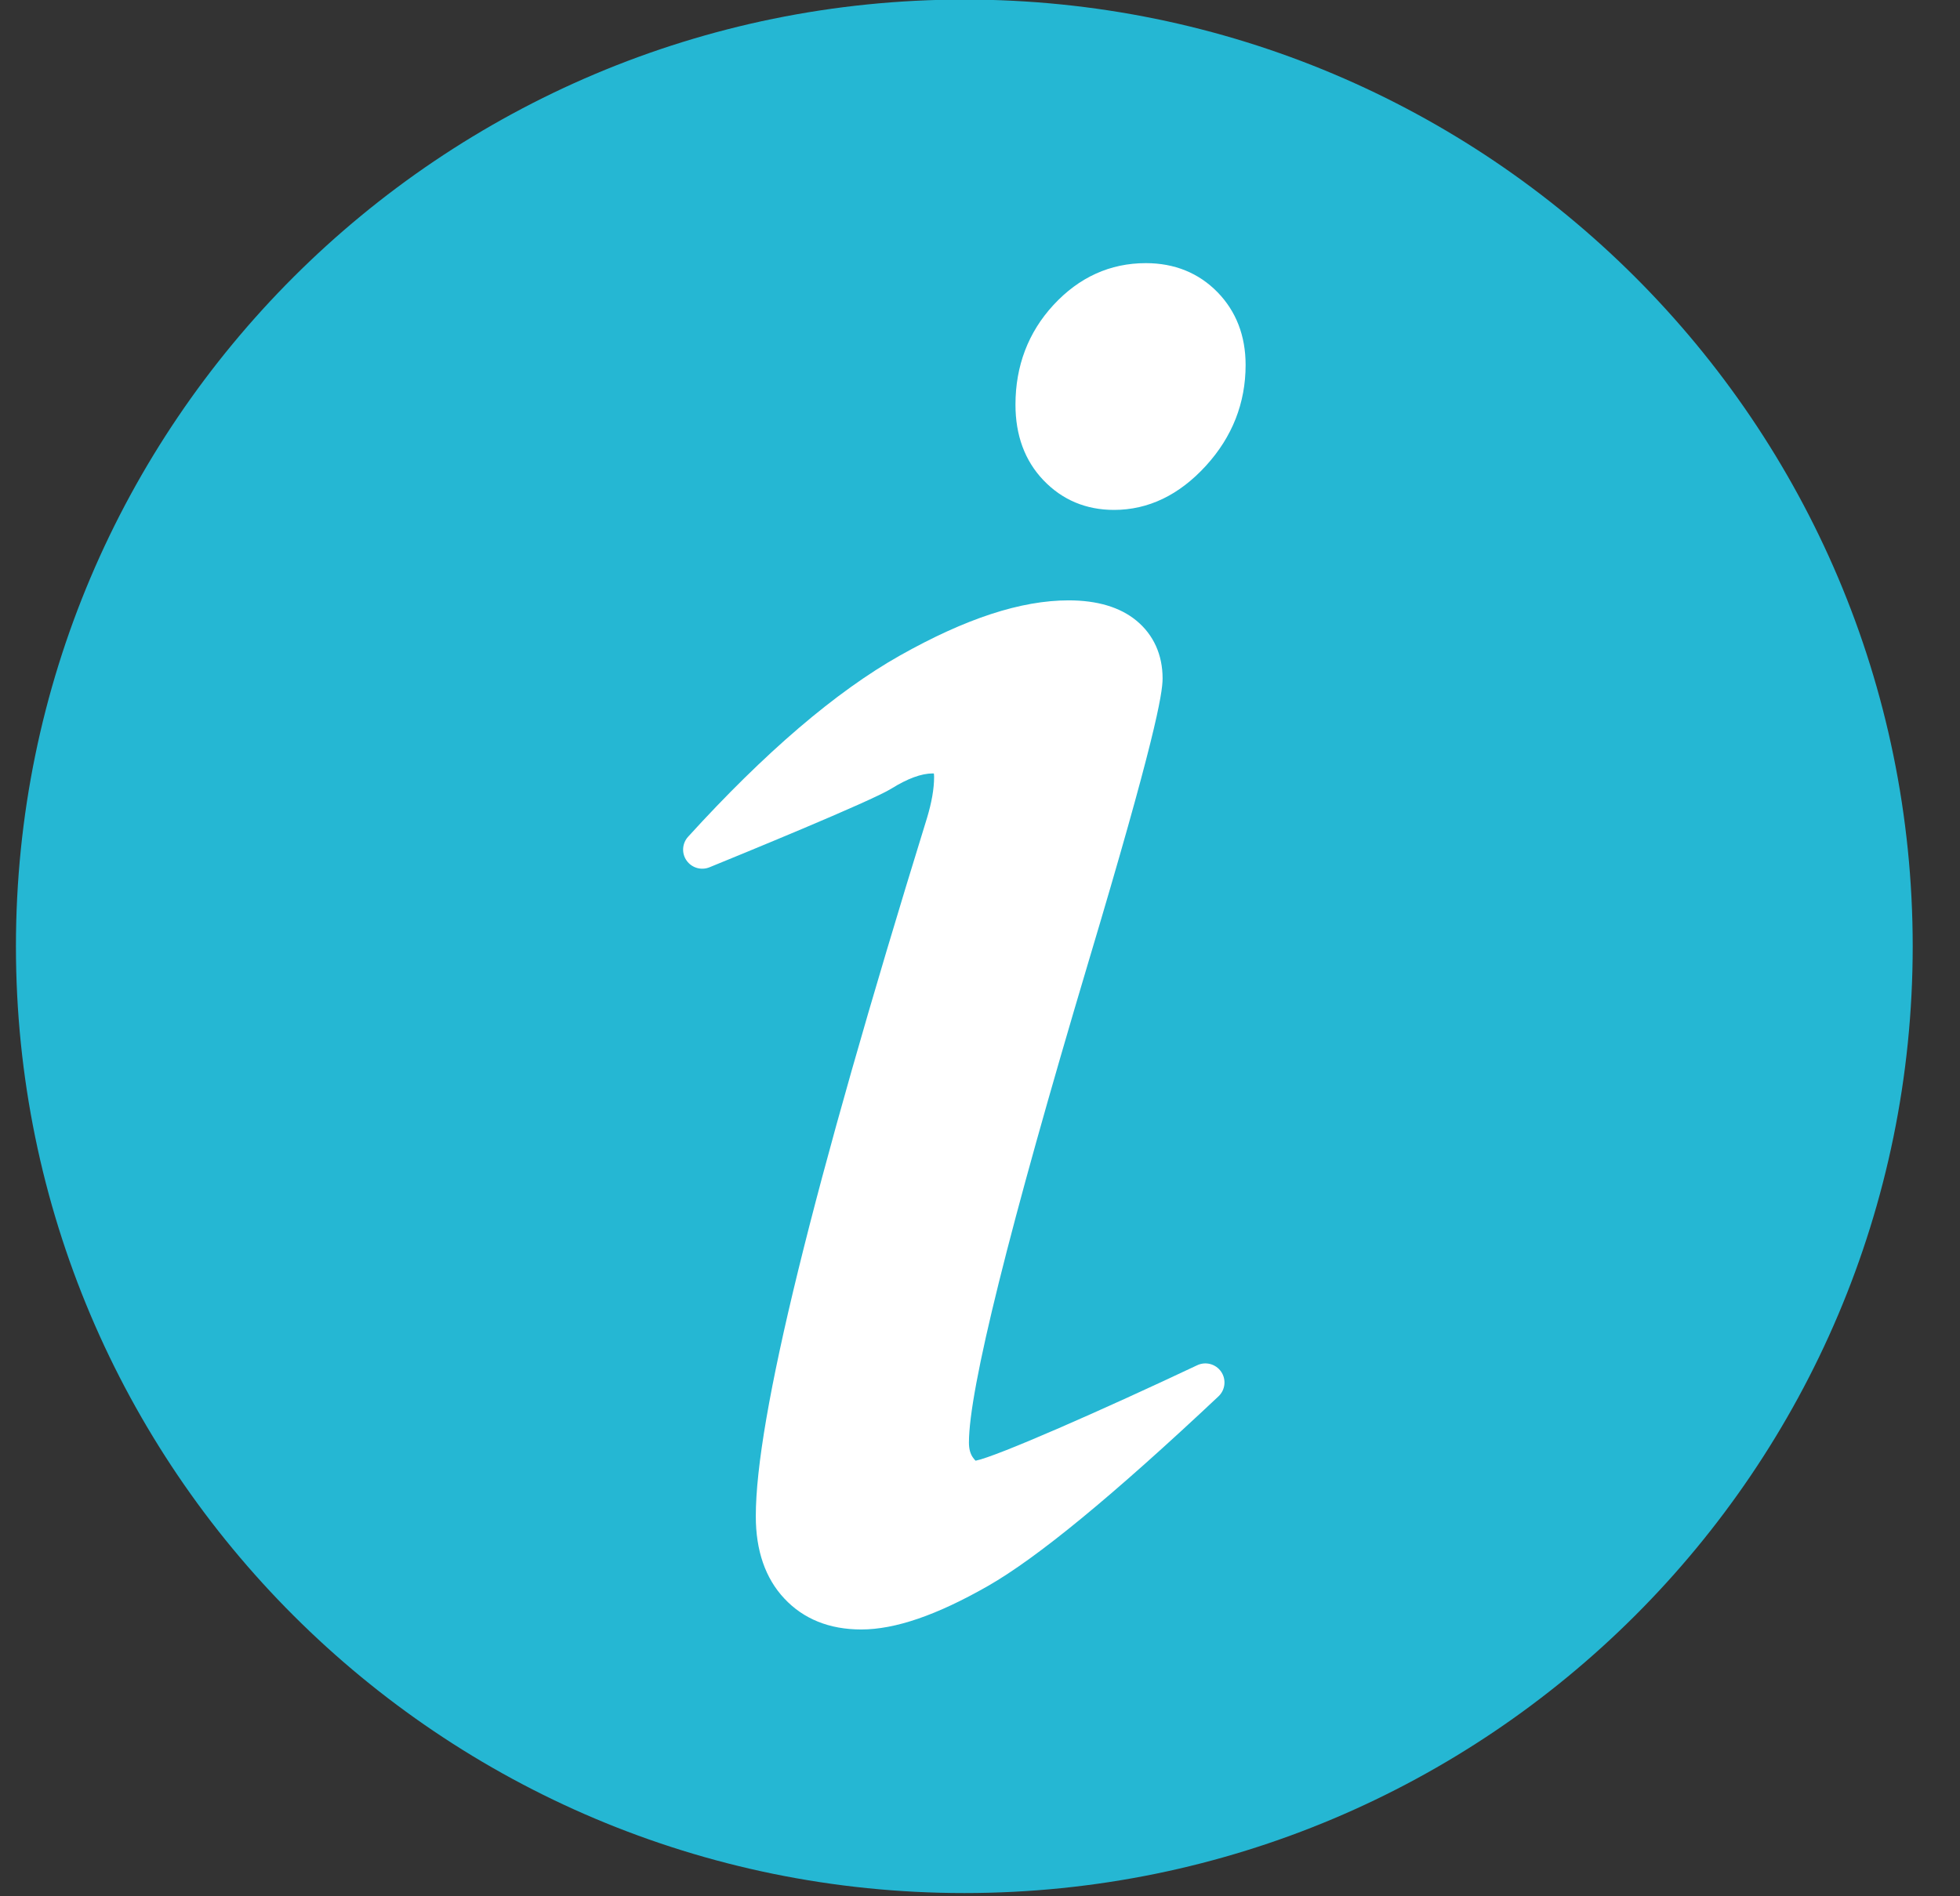 <svg width="31" height="30" viewBox="0 0 31 30" fill="none" xmlns="http://www.w3.org/2000/svg">
<rect x="0" y="0" width="31" height="30" fill="#333333" stroke="none"/>
<g clip-path="url(#clip0_384_872)">
<path d="M30.252 14.971C30.252 6.699 23.536 -0.007 15.252 -0.007C6.968 -0.007 0.252 6.699 0.252 14.971C0.252 23.243 6.968 29.949 15.252 29.949C23.536 29.949 30.252 23.243 30.252 14.971Z" fill="#25B7D3"/>
<path d="M19.314 21.701C19.23 21.579 19.07 21.535 18.935 21.599C17.449 22.301 15.762 23.044 15.431 23.109C15.422 23.102 15.409 23.088 15.392 23.064C15.347 23.004 15.325 22.924 15.325 22.822C15.325 21.983 15.96 19.429 17.211 15.232C18.266 11.705 18.388 10.975 18.388 10.733C18.388 10.359 18.245 10.042 17.973 9.818C17.715 9.606 17.355 9.498 16.902 9.498C16.149 9.498 15.275 9.784 14.233 10.371C13.222 10.941 12.095 11.905 10.883 13.238C10.788 13.343 10.778 13.499 10.859 13.614C10.94 13.73 11.091 13.774 11.221 13.721C11.647 13.547 13.785 12.673 14.097 12.477C14.352 12.318 14.573 12.236 14.753 12.236C14.76 12.236 14.765 12.237 14.77 12.237C14.772 12.249 14.774 12.267 14.774 12.293C14.774 12.477 14.736 12.695 14.662 12.94C12.84 18.835 11.954 22.449 11.954 23.988C11.954 24.531 12.105 24.969 12.404 25.288C12.707 25.613 13.117 25.779 13.622 25.779C14.159 25.779 14.814 25.554 15.622 25.093C16.404 24.647 17.598 23.665 19.272 22.091C19.38 21.989 19.398 21.824 19.314 21.701Z" fill="white"/>
<path d="M19.256 4.622C18.958 4.318 18.577 4.163 18.123 4.163C17.558 4.163 17.067 4.386 16.661 4.826C16.263 5.258 16.061 5.789 16.061 6.402C16.061 6.887 16.209 7.289 16.503 7.597C16.801 7.909 17.177 8.067 17.62 8.067C18.162 8.067 18.651 7.832 19.074 7.368C19.49 6.912 19.701 6.376 19.701 5.774C19.701 5.312 19.551 4.925 19.256 4.622Z" fill="white"/>
</g>
<defs>
<clipPath id="clip0_384_872">
<rect width="30" height="29.956" fill="white" transform="translate(0.252 -0.007)"/>
</clipPath>
</defs>
</svg>
